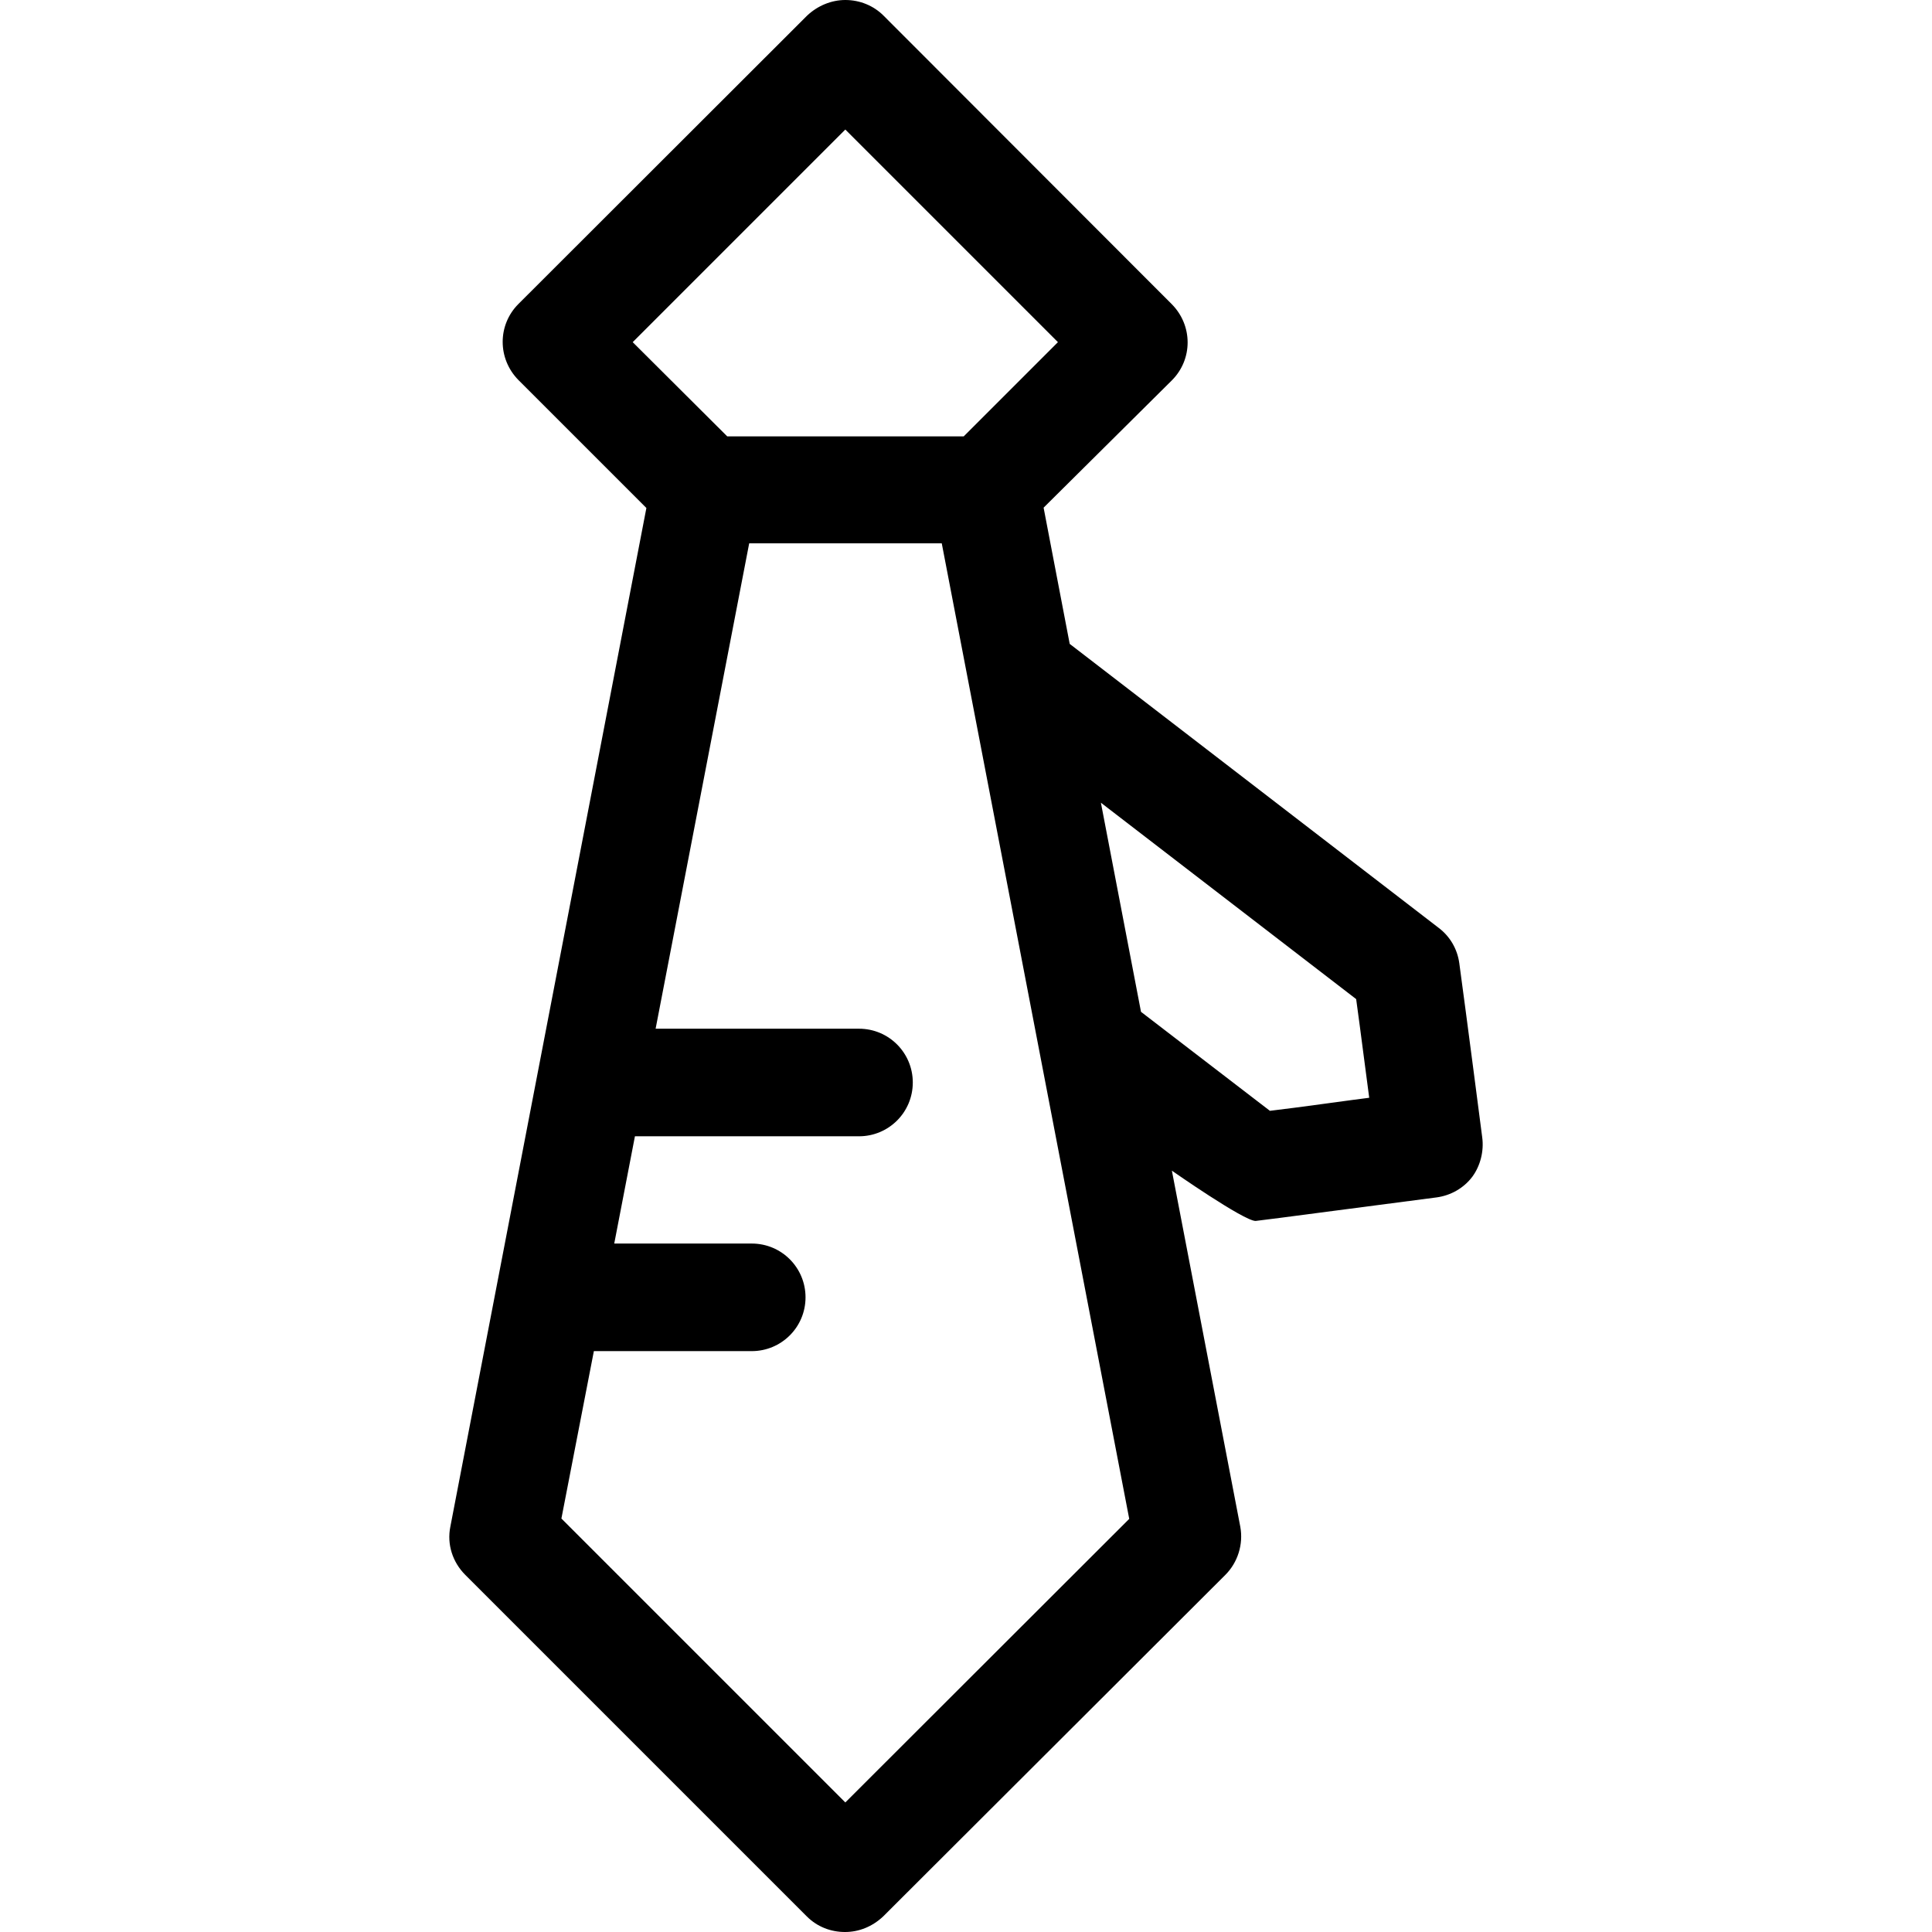 <?xml version="1.0" encoding="iso-8859-1"?>
<!-- Uploaded to: SVG Repo, www.svgrepo.com, Generator: SVG Repo Mixer Tools -->
<svg fill="#000000" height="800px" width="800px" version="1.1" id="Layer_1" xmlns="http://www.w3.org/2000/svg" xmlns:xlink="http://www.w3.org/1999/xlink" 
	 viewBox="0 0 392.404 392.404" xml:space="preserve">
<g>
	<g>
		<path d="M301.047,230.982c0,0-3.297-25.471-4.655-35.362c-0.388-2.844-1.875-5.43-4.202-7.176l-74.925-57.665l-5.301-27.669
			l26.052-25.859c4.267-4.267,4.267-11.119,0-15.451l-58.57-58.634C177.443,1.164,174.664,0,171.69,0
			c-2.844,0-5.624,1.164-7.758,3.168l-58.634,58.57c-4.267,4.267-4.267,11.119,0,15.451l25.988,25.988L91.464,310.109
			c-0.711,3.556,0.453,7.176,3.038,9.762l69.366,69.366c2.133,2.133,4.913,3.168,7.758,3.168s5.56-1.099,7.758-3.168l69.495-69.366
			c2.521-2.521,3.685-6.206,3.038-9.762l-13.899-72.339c0,0,14.61,10.214,17.002,10.214c0.453,0,30.125-3.943,36.784-4.784
			c2.844-0.388,5.495-1.875,7.24-4.202C300.66,236.8,301.435,233.826,301.047,230.982z M128.506,69.495l43.184-43.184l43.184,43.184
			L195.738,88.63h-48.032L128.506,69.495z M171.69,366.093l-57.665-57.665l6.594-34.004h32.065c6.012,0,10.925-4.849,10.925-10.925
			c0-6.012-4.848-10.925-10.925-10.925h-27.927l4.202-21.786h45.511c6.012,0,10.925-4.849,10.925-10.925
			c0-6.012-4.849-10.925-10.925-10.925h-41.309l19.006-98.586h39.111l38.077,198.141L171.69,366.093z M257.928,225.616
			l-26.182-20.105l-8.145-42.473l51.846,39.887c1.034,7.499,1.745,13.317,2.651,20.04
			C275.835,223.224,263.035,225.034,257.928,225.616z"/>
	</g>
</g>
</svg>